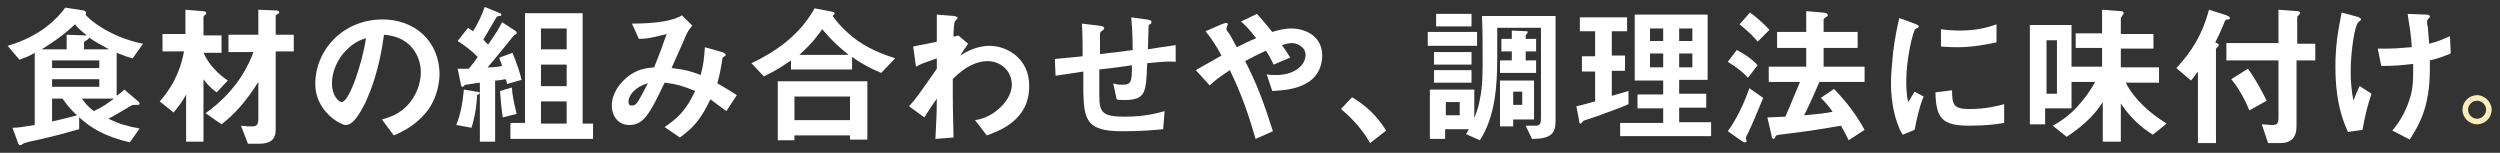 <?xml version="1.0" encoding="utf-8"?>
<!-- Generator: Adobe Illustrator 23.0.6, SVG Export Plug-In . SVG Version: 6.00 Build 0)  -->
<svg version="1.1" id="レイヤー_1" xmlns="http://www.w3.org/2000/svg" xmlns:xlink="http://www.w3.org/1999/xlink" x="0px"
	 y="0px" viewBox="0 0 360 22" enable-background="new 0 0 360 22" xml:space="preserve">
<rect x="0" y="0" width="360" height="22" fill="#333333" stroke="none"/>
<path fill="#FFFFFF" d="M-329.4,23.6l-0.1,1.2c-0.1,0.4,0,0.7,0.3,0.9c0.3,0.3,0.6,0.4,1,0.4h5.4l-0.4,2.5h-5.3
	c-0.5,0-1-0.1-1.5-0.2c-0.8-0.3-1.5-0.7-1.9-1.4s-0.6-1.4-0.5-2.2l0.2-1.2l0.4-2.5l1.3-8.8c0.1-0.8,0.5-1.5,1.2-2.2
	c0.6-0.6,1.4-1.1,2.3-1.4c0.5-0.2,1-0.2,1.6-0.2h5.3l-0.4,2.5h-5.4c-0.4,0-0.8,0.1-1.1,0.4s-0.5,0.6-0.6,0.9l-0.5,3.4l-0.8,5.4
	l-0.1,0.3L-329.4,23.6z"/>
<path fill="#FFFFFF" d="M-307.9,8.6l-0.6,3.8l-2.4,16.3h-2.9l0.4-2.5l0.4-2.5h-4l-0.4,2.5l-0.4,2.5h-3l0.7-5h-1.1l0.4-2.5h1.1
	l1.3-8.8l0.6-3.8h2.9l0,0.2l-0.5,3.5l-0.5,3.4l-0.8,5.4h4l0.8-5.4l0.5-3.4l0.5-3.5l0-0.2H-307.9z"/>
<path fill="#FFFFFF" d="M-298.5,8.8c0.8,0.3,1.5,0.7,1.9,1.4c0.5,0.6,0.6,1.4,0.5,2.2l-1.8,12.5c-0.1,0.8-0.5,1.6-1.1,2.2
	c-0.6,0.6-1.4,1.1-2.3,1.4c-0.5,0.1-1,0.2-1.6,0.2h-0.9c-0.5,0-1-0.1-1.5-0.2c-0.8-0.3-1.5-0.7-1.9-1.4c-0.5-0.6-0.6-1.4-0.5-2.2
	l1.8-12.5c0.1-0.8,0.5-1.5,1.2-2.2s1.4-1.1,2.3-1.4c0.5-0.2,1-0.2,1.6-0.2h0.9C-299.4,8.6-298.9,8.7-298.5,8.8z M-299,12.4
	c0-0.4-0.1-0.7-0.3-0.9s-0.6-0.4-1-0.4h-0.9c-0.4,0-0.8,0.1-1.1,0.4c-0.3,0.3-0.5,0.6-0.6,0.9l-1.8,12.5c-0.1,0.4,0,0.7,0.3,0.9
	c0.3,0.3,0.6,0.4,1,0.4h0.9c0.4,0,0.8-0.1,1.2-0.4c0.3-0.3,0.5-0.6,0.6-0.9L-299,12.4z"/>
<path fill="#FFFFFF" d="M-284.6,28.6c-0.6,0-1.1-0.1-1.6-0.3c-0.5-0.2-0.9-0.4-1.2-0.7c-0.5,0.3-0.9,0.5-1.5,0.7
	c-0.5,0.2-1.1,0.3-1.7,0.3h-0.9c-0.6,0-1.2-0.1-1.7-0.3s-0.9-0.5-1.3-0.8c-0.4-0.3-0.6-0.7-0.8-1.2c-0.2-0.5-0.2-1-0.1-1.5l2.4-16.2
	h2.9l-0.4,2.5l-0.4,2.5l-0.4,2.5l-0.8,5.4l-0.5,3.4c-0.1,0.4,0,0.7,0.3,0.9c0.3,0.3,0.6,0.4,1,0.4h0.9c0.4,0,0.8-0.1,1.2-0.4
	s0.5-0.6,0.6-0.9v0l1.3-8.8l0.4-2.5l0.7-5h3l-0.7,5l-0.4,2.5l-1.3,8.8v0c0,0.4,0.1,0.7,0.3,0.9s0.6,0.4,1,0.4h0.9
	c0.4,0,0.8-0.1,1.1-0.4c0.3-0.3,0.5-0.6,0.6-0.9l0.5-3.4l0.8-5.4l0.4-2.5l0.4-2.5l0.4-2.5h2.9l-2.3,16.2c-0.1,0.5-0.3,1-0.6,1.5
	c-0.3,0.5-0.7,0.9-1.1,1.2c-0.5,0.3-1,0.6-1.5,0.8c-0.6,0.2-1.2,0.3-1.8,0.3H-284.6z"/>
<path fill="#FFFFFF" d="M-266.4,8.8c0.8,0.3,1.5,0.7,1.9,1.4s0.6,1.4,0.5,2.2l-1.8,12.5c-0.1,0.8-0.5,1.6-1.2,2.2
	c-0.6,0.6-1.4,1.1-2.3,1.4c-0.5,0.1-1,0.2-1.6,0.2h-2.4h-2.9l2.9-20h3h2.4C-267.4,8.6-266.9,8.7-266.4,8.8z M-266.9,12.4
	c0.1-0.4,0-0.7-0.3-0.9s-0.6-0.4-1-0.4h-2.4l-2.2,15.1h2.4c0.4,0,0.8-0.1,1.1-0.4c0.3-0.3,0.5-0.6,0.6-0.9L-266.9,12.4z"/>
<path fill="#FFFFFF" d="M-251.2,8.6l-0.4,2.5h-0.3h-4.2h-0.9c-0.4,0-0.8,0.1-1.2,0.4c-0.3,0.3-0.5,0.6-0.6,0.9l-0.5,3.4l-0.2,1.3
	h2.4h1.7h0.3l-0.4,2.5h-0.3h-1.7h-2.4l-0.6,4l-0.1,1l0,0.2c0,0.3,0,0.6,0.2,0.8c0.2,0.2,0.5,0.4,0.8,0.5h2.7h2.9l-0.4,2.5v0h-3h-2.4
	c-0.1,0-0.2,0-0.2,0c-0.1,0-0.2,0-0.3,0c-0.3,0-0.7-0.1-1-0.2c-0.8-0.3-1.5-0.7-1.9-1.4c-0.5-0.6-0.6-1.4-0.5-2.2l0.2-1.2l0.2-1.3
	l0.1-1.2l0.2-1.5h-1.1l0.4-2.5h1.1l0.7-4.8c0.1-0.8,0.5-1.5,1.1-2.2s1.4-1.1,2.3-1.4c0.5-0.2,1-0.2,1.6-0.2h0.9H-251.2z"/>
<path fill="#FFFFFF" d="M-239.8,15.8c-0.1,0.5-0.3,1-0.5,1.4c-0.3,0.4-0.6,0.8-1,1.1c0.3,0.3,0.5,0.7,0.7,1.2s0.2,0.9,0.1,1.4
	l-1.1,7.7h-3l0.4-2.5l0.7-5.2c0.1-0.4,0-0.7-0.3-0.9s-0.6-0.4-1-0.4h-2.4l-0.9,6.5l-0.4,2.5h-2.9l1.3-9h-1.1l0.4-2.5h1.1l1.2-8.5
	h5.4c0.6,0,1.2,0.1,1.7,0.3c0.5,0.2,0.9,0.5,1.3,0.8c0.4,0.3,0.6,0.7,0.8,1.2c0.2,0.5,0.2,1,0.1,1.5L-239.8,15.8z M-244.5,17.1
	c0.4,0,0.8-0.1,1.1-0.4c0.3-0.3,0.5-0.6,0.6-0.9l0,0l0.5-3.4c0.1-0.4,0-0.7-0.3-0.9s-0.6-0.4-1-0.4h-2.4l-0.7,4.7l-0.2,1.4H-244.5z"
	/>
<path fill="#FFFFFF" d="M-219.7,8.6l-9.7,20h-2.9l9.7-20H-219.7z"/>
<path fill="#FFFFFF" d="M-196.5,8.9c0.5,0.2,1,0.5,1.3,0.8c0.4,0.3,0.6,0.7,0.8,1.2s0.2,1,0.1,1.5l-2.4,16.3h-2.9l0.4-2.5l0.4-2.5
	l0.4-2.5l0.8-5.4l0.5-3.4c0-0.4-0.1-0.7-0.3-0.9s-0.6-0.4-1-0.4h-0.9c-0.4,0-0.8,0.1-1.1,0.4c-0.3,0.3-0.5,0.6-0.6,0.9l-1.3,8.8
	l-0.4,2.5l-0.7,5h-3l0.7-5l0.4-2.5l1.3-8.8c0-0.4-0.1-0.7-0.3-0.9s-0.6-0.4-1-0.4h-0.9c-0.4,0-0.8,0.1-1.2,0.4
	c-0.3,0.3-0.5,0.6-0.6,0.9l-0.5,3.4l-0.8,5.4l-0.4,2.5l-0.4,2.5l-0.4,2.5h-2.9l2.4-16.3c0.1-0.5,0.3-1,0.6-1.5s0.7-0.9,1.1-1.2
	c0.5-0.3,1-0.6,1.5-0.8s1.2-0.3,1.8-0.3h0.9c1.2,0,2.1,0.3,2.9,1c0.9-0.7,2-1,3.1-1h0.9C-197.6,8.6-197,8.7-196.5,8.9z"/>
<path fill="#FFFFFF" d="M-181.1,8.6l-0.5,3.8l-1.3,8.8l-0.4,2.5l-0.1,1.2c-0.1,0.8-0.5,1.6-1.2,2.2c-0.6,0.6-1.4,1.1-2.3,1.4
	c-0.5,0.1-1,0.2-1.6,0.2h-5.3l0.4-2.5h5.4c0.4,0,0.8-0.1,1.1-0.4c0.3-0.3,0.5-0.6,0.6-0.9l0.2-1.2h-2.4h-0.1c-0.6,0-1.2-0.1-1.7-0.3
	s-0.9-0.5-1.3-0.8c-0.3-0.3-0.6-0.7-0.8-1.2c-0.2-0.5-0.2-0.9-0.1-1.5l1.1-7.5l0.5-3.8h3l0,0.2l-0.5,3.5l-0.5,3.4l-0.6,4.1
	c-0.1,0.3,0,0.7,0.3,0.9c0.3,0.3,0.6,0.4,1,0.4h2.4l0.8-5.4l0.5-3.4l0.5-3.5l0-0.2H-181.1z"/>
<path fill="#FFFFFF" d="M-166,8.6c0.6,0,1.2,0.1,1.7,0.3c0.5,0.2,1,0.5,1.3,0.8c0.4,0.3,0.6,0.7,0.8,1.2s0.2,1,0.1,1.5l-2.4,16.3
	h-2.9l0.4-2.5l0.4-2.5h-4l-0.4,2.5l-0.4,2.5h-3l0.7-5h-1.1l0.4-2.5h1.1l1.3-8.8c0.1-0.5,0.3-1,0.6-1.5s0.7-0.9,1.1-1.2
	c0.5-0.3,1-0.6,1.5-0.8s1.2-0.3,1.8-0.3H-166z M-165,12.4c0-0.4-0.1-0.7-0.3-0.9s-0.6-0.4-1-0.4h-0.9c-0.4,0-0.8,0.1-1.1,0.4
	c-0.3,0.3-0.5,0.6-0.6,0.9l-0.5,3.4l-0.8,5.4h4l0.8-5.4L-165,12.4z"/>
<path fill="#FFFFFF" d="M-145.3,8.9c0.5,0.2,1,0.5,1.3,0.8c0.4,0.3,0.6,0.7,0.8,1.2s0.2,1,0.1,1.5l-2.4,16.3h-2.9l0.4-2.5l0.4-2.5
	l0.4-2.5l0.8-5.4l0.5-3.4c0-0.4-0.1-0.7-0.3-0.9s-0.6-0.4-1-0.4h-0.9c-0.4,0-0.8,0.1-1.1,0.4c-0.3,0.3-0.5,0.6-0.6,0.9l-1.3,8.8
	l-0.4,2.5l-0.7,5h-3l0.7-5l0.4-2.5l1.3-8.8c0-0.4-0.1-0.7-0.3-0.9c-0.3-0.3-0.6-0.4-1-0.4h-0.9c-0.4,0-0.8,0.1-1.2,0.4
	s-0.5,0.6-0.6,0.9l-0.5,3.4l-0.8,5.4l-0.4,2.5l-0.4,2.5l-0.4,2.5h-2.9l2.4-16.3c0.1-0.5,0.3-1,0.6-1.5c0.3-0.5,0.7-0.9,1.1-1.2
	c0.5-0.3,1-0.6,1.5-0.8s1.2-0.3,1.8-0.3h0.9c1.2,0,2.1,0.3,2.9,1c0.9-0.7,2-1,3.1-1h0.9C-146.4,8.6-145.8,8.7-145.3,8.9z"/>
<path fill="#FFFFFF" d="M-130,8.6l-0.4,2.5h-0.3h-4.2h-0.9c-0.4,0-0.8,0.1-1.2,0.4c-0.3,0.3-0.5,0.6-0.6,0.9l-0.5,3.4l-0.2,1.3h2.4
	h1.7h0.3l-0.4,2.5h-0.3h-1.7h-2.4l-0.6,4l-0.1,1l0,0.2c0,0.3,0,0.6,0.2,0.8c0.2,0.2,0.5,0.4,0.8,0.5h2.7h2.9l-0.4,2.5v0h-3h-2.4
	c-0.1,0-0.2,0-0.2,0s-0.2,0-0.3,0c-0.3,0-0.7-0.1-1-0.2c-0.8-0.3-1.5-0.7-1.9-1.4c-0.5-0.6-0.6-1.4-0.5-2.2l0.2-1.2l0.2-1.3l0.1-1.2
	l0.2-1.5h-1.1l0.4-2.5h1.1l0.7-4.8c0.1-0.8,0.5-1.5,1.1-2.2c0.6-0.6,1.4-1.1,2.3-1.4c0.5-0.2,1-0.2,1.6-0.2h0.9H-130z"/>
<path fill="#FFFFFF" d="M-118.7,15.8c-0.1,0.5-0.3,1-0.5,1.4s-0.6,0.8-1,1.1c0.3,0.3,0.5,0.7,0.7,1.2s0.2,0.9,0.1,1.4l-1.1,7.7h-3
	l0.4-2.5l0.7-5.2c0.1-0.4,0-0.7-0.3-0.9s-0.6-0.4-1-0.4h-2.4l-0.9,6.5l-0.4,2.5h-2.9l1.3-9h-1.1l0.4-2.5h1.1l1.2-8.5h5.4
	c0.6,0,1.2,0.1,1.7,0.3s0.9,0.5,1.3,0.8c0.4,0.3,0.6,0.7,0.8,1.2s0.2,1,0.1,1.5L-118.7,15.8z M-123.3,17.1c0.4,0,0.8-0.1,1.1-0.4
	c0.3-0.3,0.5-0.6,0.6-0.9l0,0l0.5-3.4c0.1-0.4,0-0.7-0.3-0.9s-0.6-0.4-1-0.4h-2.4l-0.7,4.7l-0.2,1.4H-123.3z"/>
<path fill="#FFFFFF" d="M-112,8.6l-2.9,20h-2.9l2.9-20H-112z"/>
<path fill="#FFFFFF" d="M-108.7,23.6l-0.1,1.2c-0.1,0.4,0,0.7,0.3,0.9c0.3,0.3,0.6,0.4,1,0.4h5.4l-0.4,2.5h-5.3
	c-0.5,0-1-0.1-1.5-0.2c-0.8-0.3-1.5-0.7-1.9-1.4s-0.6-1.4-0.5-2.2l0.2-1.2l0.4-2.5l1.3-8.8c0.1-0.8,0.5-1.5,1.2-2.2
	c0.6-0.6,1.4-1.1,2.3-1.4c0.5-0.2,1-0.2,1.6-0.2h5.3l-0.4,2.5h-5.4c-0.4,0-0.8,0.1-1.1,0.4s-0.5,0.6-0.6,0.9l-0.5,3.4l-0.8,5.4
	l-0.1,0.3L-108.7,23.6z"/>
<path fill="#FFFFFF" d="M-91.6,8.6c0.6,0,1.2,0.1,1.7,0.3c0.5,0.2,1,0.5,1.3,0.8c0.4,0.3,0.6,0.7,0.8,1.2s0.2,1,0.1,1.5l-2.4,16.3
	H-93l0.4-2.5l0.4-2.5h-4l-0.4,2.5l-0.4,2.5h-3l0.7-5h-1.1l0.4-2.5h1.1l1.3-8.8c0.1-0.5,0.3-1,0.6-1.5s0.7-0.9,1.1-1.2
	c0.5-0.3,1-0.6,1.5-0.8s1.2-0.3,1.8-0.3H-91.6z M-90.6,12.4c0-0.4-0.1-0.7-0.3-0.9s-0.6-0.4-1-0.4h-0.9c-0.4,0-0.8,0.1-1.1,0.4
	c-0.3,0.3-0.5,0.6-0.6,0.9l-0.5,3.4l-0.8,5.4h4l0.8-5.4L-90.6,12.4z"/>
<path fill="#FFFFFF" d="M-77.4,8.9c0.5,0.2,0.9,0.5,1.3,0.8c0.4,0.3,0.6,0.7,0.8,1.2c0.2,0.5,0.2,1,0.1,1.5l-2.4,16.3h-3l2.4-16.3
	c0.1-0.4,0-0.7-0.3-0.9c-0.3-0.3-0.6-0.4-1-0.4h-0.9c-0.4,0-0.8,0.1-1.2,0.4c-0.3,0.3-0.5,0.6-0.6,0.9l-2.4,16.3h-2.9l2.4-16.3
	c0.1-0.5,0.3-1,0.6-1.5s0.7-0.9,1.1-1.2c0.5-0.3,1-0.6,1.5-0.8s1.2-0.3,1.8-0.3h0.9C-78.5,8.6-78,8.7-77.4,8.9z"/>
<path fill="#FFFFFF" d="M-55.6,8.6l-0.4,2.5h-0.3h-4.2h-0.9c-0.4,0-0.7,0.1-1.1,0.3c-0.3,0.2-0.5,0.5-0.6,0.8l-0.7,4.9h2.4h1.7h0.3
	l-0.4,2.5H-60h-1.6h-2.4l-0.8,5.4l-0.5,3.4l-0.1,0.2h-2.9l0.5-3.5c0,0,0-0.1,0-0.1c0-0.1,0-0.1,0-0.2l0.2-1.2l0.2-1.3l0.2-1.2
	l0.2-1.5h-1.1l0.4-2.5h1.1l0.7-4.8c0,0,0-0.1,0-0.1c0,0,0-0.1,0-0.1c0.2-0.8,0.6-1.4,1.2-2c0.6-0.6,1.4-1,2.2-1.3h0
	c0.5-0.2,1-0.2,1.6-0.2h0.9H-55.6z"/>
<path fill="#FFFFFF" d="M-46.6,8.8c0.8,0.3,1.5,0.7,1.9,1.4c0.5,0.6,0.6,1.4,0.5,2.2L-46,24.8c-0.1,0.8-0.5,1.6-1.1,2.2
	c-0.6,0.6-1.4,1.1-2.3,1.4c-0.5,0.1-1,0.2-1.6,0.2h-0.9c-0.5,0-1-0.1-1.5-0.2c-0.8-0.3-1.5-0.7-1.9-1.4c-0.5-0.6-0.6-1.4-0.5-2.2
	l1.8-12.5c0.1-0.8,0.5-1.5,1.2-2.2c0.6-0.6,1.4-1.1,2.3-1.4c0.5-0.2,1-0.2,1.6-0.2h0.9C-47.6,8.6-47.1,8.7-46.6,8.8z M-47.1,12.4
	c0-0.4-0.1-0.7-0.3-0.9c-0.3-0.3-0.6-0.4-1-0.4h-0.9c-0.4,0-0.8,0.1-1.1,0.4c-0.3,0.3-0.5,0.6-0.6,0.9l-1.8,12.5
	c-0.1,0.4,0,0.7,0.3,0.9c0.3,0.3,0.6,0.4,1,0.4h0.9c0.4,0,0.8-0.1,1.2-0.4c0.3-0.3,0.5-0.6,0.6-0.9L-47.1,12.4z"/>
<path fill="#FFFFFF" d="M-34.5,8.8c0.8,0.3,1.5,0.7,1.9,1.4c0.5,0.6,0.6,1.4,0.5,2.2l-1.8,12.5c-0.1,0.8-0.5,1.6-1.1,2.2
	c-0.6,0.6-1.4,1.1-2.3,1.4c-0.5,0.1-1,0.2-1.6,0.2h-0.9c-0.5,0-1-0.1-1.5-0.2c-0.8-0.3-1.5-0.7-1.9-1.4c-0.5-0.6-0.6-1.4-0.5-2.2
	l1.8-12.5c0.1-0.8,0.5-1.5,1.2-2.2c0.6-0.6,1.4-1.1,2.3-1.4c0.5-0.2,1-0.2,1.6-0.2h0.9C-35.4,8.6-34.9,8.7-34.5,8.8z M-35,12.4
	c0-0.4-0.1-0.7-0.3-0.9c-0.3-0.3-0.6-0.4-1-0.4h-0.9c-0.4,0-0.8,0.1-1.1,0.4c-0.3,0.3-0.5,0.6-0.6,0.9l-1.8,12.5
	c-0.1,0.4,0,0.7,0.3,0.9c0.3,0.3,0.6,0.4,1,0.4h0.9c0.4,0,0.8-0.1,1.2-0.4c0.3-0.3,0.5-0.6,0.6-0.9L-35,12.4z"/>
<path fill="#FFFFFF" d="M-21.9,8.8c0.8,0.3,1.5,0.7,1.9,1.4s0.6,1.4,0.5,2.2l-1.8,12.5c-0.1,0.8-0.5,1.6-1.2,2.2
	c-0.6,0.6-1.4,1.1-2.3,1.4c-0.5,0.1-1,0.2-1.6,0.2h-2.4h-2.9l2.9-20h3h2.4C-22.8,8.6-22.3,8.7-21.9,8.8z M-22.4,12.4
	c0.1-0.4,0-0.7-0.3-0.9s-0.6-0.4-1-0.4h-2.4l-2.2,15.1h2.4c0.4,0,0.8-0.1,1.1-0.4c0.3-0.3,0.5-0.6,0.6-0.9L-22.4,12.4z"/>
<path fill="#FFFFFF" d="M19.1,8.4c-0.8-0.2-1.3-0.4-2.3-0.8v6.2c0.7-0.5,0.9-0.7,1.1-0.9l2,1.7c0.1,0.1,0.2,0.2,0.2,0.3
	c0,0.1-0.1,0.2-0.2,0.2h-0.6c-0.2,0-0.2,0-0.4,0.1c-1.7,1-1.8,1.1-3.3,1.9c1.7,0.8,2.8,1.1,4.5,1.4l-1.4,2c-3.8-0.9-5.6-2.1-7.3-3.6
	l0,1.7c-0.7,0.2-1.5,0.4-2.9,0.8c-0.8,0.2-3.6,0.9-4.3,1c-0.3,0.1-0.7,0.2-0.9,0.3c-0.1,0.1-0.2,0.2-0.4,0.2s-0.2-0.1-0.3-0.3
	l-0.8-2.2c1,0,1.8-0.2,3.2-0.4V7.6C4.2,8.1,3.6,8.3,2.8,8.6L1.1,6.6c4.8-1.4,7.2-4,8.3-5.5l2.6,0.4c0.2,0,0.4,0.2,0.4,0.4
	c0,0.1,0,0.1-0.1,0.2c1.4,1.6,4.7,3.5,8.3,4.2L19.1,8.4z M6,7.1h3.6V5l2.7,0.1h0.2c-1-0.8-1.4-1.2-1.7-1.6C9,5.2,7.6,6.1,6,7.1z
	 M14.3,8.7H7.5v1.1h6.8V8.7z M14.3,11.4H7.5v1.1h6.8V11.4z M9,14.2H7.5v3.3c2.1-0.5,2.9-0.7,3.6-0.9C10.3,15.9,9.7,15.2,9,14.2z
	 M11.8,14.2c0.6,0.9,1.1,1.3,1.7,1.8c1.3-0.6,2-1.1,2.9-1.8H11.8z M12.8,5.4c0,0.1,0,0.2-0.2,0.3c-0.4,0.3-0.5,0.3-0.5,0.4v1h3.6
	C14.4,6.4,13.7,6,12.8,5.4z"/>
<path fill="#FFFFFF" d="M31.2,13.3c-1.1-0.8-1.6-1.5-1.9-1.9v9h-2.5v-6.8C26.5,14.2,26,15,25,16.2l-2-1.6c2.5-2.8,3.2-5.6,3.5-7.2
	h-3.1V4.9h3.3V1.4l2.4,0.2c0.4,0,0.6,0.1,0.6,0.3c0,0.1,0,0.1-0.1,0.2c-0.3,0.2-0.3,0.3-0.3,0.4v2.6h2.6v2.5h-2.6
	c0.8,1.8,2.2,3.1,3.5,4L31.2,13.3z M39.7,7.5v11.2c0,1.4-0.8,2-2.4,2h-1.6l-1-2.6c0.8,0.1,1.1,0.1,1.5,0.1c0.7,0,1-0.1,1-1.2v-5.2
	c-1.9,3-3.5,4.7-5.3,6.1l-2.3-1.6c2.1-1.5,5.2-4.2,6.9-8.8h-3.6V5h4.3V1.4l2.4,0.1c0.5,0,0.6,0.1,0.6,0.3c0,0.1,0,0.1-0.2,0.2
	c-0.3,0.2-0.3,0.2-0.3,0.4V5h2.6v2.4H39.7z"/>
<path fill="#FFFFFF" d="M61.8,15.6c-1.7,2.4-3.9,3.4-5.1,3.9L55,17.2c1-0.3,2.6-0.7,4-2.4c1.3-1.6,1.6-3.4,1.6-4.4
	c0-1.2-0.4-2.7-1.6-3.9c-1.4-1.3-2.9-1.4-3.7-1.5c-0.7,5.2-2,8.3-2.7,9.8c-0.7,1.4-1.7,3.2-2.8,3.2c-0.8,0-4.4-2-4.4-5.9
	c0-4.9,4-9.3,9.7-9.3c4.6,0,8.2,3.1,8.2,8C63.2,12.8,62.6,14.4,61.8,15.6z M50,7.1c-1.6,1.5-2.2,3.5-2.2,4.9c0,1.8,1,2.7,1.4,2.7
	c1.1,0,3-5.7,3.5-9.2C52,5.7,51,6.1,50,7.1z"/>
<path fill="#FFFFFF" d="M68.7,13.7c-0.1,2.4-0.6,4-0.8,4.7L65.7,18c0.6-1.5,0.9-3,1.1-5.1l1.8,0.3c0.2,0,0.5,0.1,0.5,0.2
	C69.1,13.5,68.9,13.6,68.7,13.7z M73,12.1c0-0.2-0.1-0.6-0.2-0.7c-0.5,0.1-1.1,0.2-1.5,0.2v8.8h-2.2v-8.5c-0.6,0.1-1.5,0.2-2,0.3
	c-0.1,0-0.2,0-0.2,0.1c-0.1,0.1-0.2,0.2-0.3,0.2c-0.1,0-0.2-0.1-0.2-0.2l-0.5-2.4c0.6,0,0.8,0,1.6,0c0.5-0.6,0.9-1.1,1.3-1.7
	c-0.9-0.9-1.8-1.6-2.9-2.3L67.4,4c0.1,0.1,0.3,0.2,0.7,0.5c0.8-1.2,1.3-2.4,1.7-3.5L72,1.9c0.1,0,0.2,0.1,0.2,0.2
	c0,0.2-0.2,0.2-0.3,0.2c-0.3,0-0.4,0.1-0.6,0.5c-0.7,1.2-1.1,1.9-1.7,2.9C70,6.1,70,6.2,70.3,6.4c0.9-1.3,1.4-2,2-3.2l2,1.3
	c0.1,0.1,0.1,0.2,0.1,0.2c0,0.1,0,0.2-0.1,0.2C74.3,5,74,5,74,5.1c0,0-3.3,4.1-3.8,4.6c0.5,0,1.2,0,2.1-0.2c-0.2-0.7-0.4-1-0.4-1.2
	l1.9-0.7c0.7,1.7,1.1,3,1.3,3.9L73,12.1z M72.4,16.9c-0.2-1.3-0.3-2.5-0.4-3.8l1.7-0.5c0.1,1.2,0.3,2.2,0.7,3.8L72.4,16.9z M73.5,20
	v-2.3h2.1V1.9h8.3v15.9h1.5V20H73.5z M81.6,4.1h-3.7v3h3.7V4.1z M81.6,9.3h-3.7v3.1h3.7V9.3z M81.6,14.6h-3.7v3.2h3.7V14.6z"/>
<path fill="#FFFFFF" d="M104.6,16c-1.2-0.9-1.8-1.3-2.3-1.7c-1.3,2.7-2.3,4-4.4,5.5l-2.2-1.5c1.9-1.3,3.1-2.4,4.4-5.2
	c-1.7-0.7-2.7-1-4.4-1.2c-2.2,4.7-3.1,6.1-5.1,6.1c-1.5,0-2.5-1.2-2.5-2.8c0-1.7,1.1-3.3,2.6-4.4c1.5-1,2.7-1,3.5-1.1
	c0.6-1.5,1.1-2.8,1.8-4.8c-2,0.5-2.8,0.7-4,0.7l-1-2.2c3.4,0,6-0.4,7.2-1.2l1.5,1.5C99.4,4,99,4.5,98.6,5.5c0,0.1-1.6,3.6-1.9,4.3
	c1.9,0.2,2.9,0.5,4.2,1c0.4-1.5,0.5-2.4,0.6-4l2.5,0.7c0.2,0.1,0.5,0.2,0.5,0.4c0,0.1,0,0.1-0.3,0.3c-0.2,0.1-0.2,0.2-0.2,0.5
	c-0.2,1.1-0.3,1.8-0.7,3.3c1.2,0.7,1.9,1.1,2.8,1.7L104.6,16z M90.5,14.6c0,0.6,0.3,0.6,0.4,0.6c0.2,0,0.6,0,0.9-0.5
	c0.5-0.7,1.3-2.4,1.5-2.7C91.4,12.5,90.5,13.8,90.5,14.6z"/>
<path fill="#FFFFFF" d="M126.9,10.5c-1.4-0.6-2.5-1.1-4.2-2.3v1.8h-8.8V8.7c-2,1.4-3.1,1.9-3.9,2.3l-1.8-1.9
	c2.8-1.3,6.8-3.7,9.1-7.9l2.6,0.5c0.2,0,0.3,0.2,0.3,0.2c0,0.1-0.2,0.3-0.3,0.4c0.5,0.7,1.5,2,3.5,3.5c2.3,1.6,4.4,2.2,5.5,2.6
	L126.9,10.5z M122.4,20.2v-0.7h-8v0.7H112v-8.5h12.9v8.4H122.4z M122.4,13.9h-8v3.4h8V13.9z M118.4,4.2c-0.5,0.7-1.3,1.9-3.3,3.7
	h7.1C121,6.9,119.9,6,118.4,4.2z"/>
<path fill="#FFFFFF" d="M142.1,19.5l-1.7-2.2c0.7-0.1,2.1-0.4,3.5-1.7c0.7-0.6,1.8-1.9,1.8-3.4c0-2.1-1.7-3.4-3.5-3.4
	c-1.5,0-3.3,0.8-5,2.6l0,2c0,3,0.1,4.8,0.1,6.4l-2.6,0.2c0.1-2.4,0.2-3.3,0.2-5.8c-0.7,1-1.1,1.6-1.8,2.7l-2.2-1.6
	c1.1-1.2,1.4-1.7,4-5.4l0-1.5c-1.7,0.6-2.3,0.8-3,1.2l-0.4-2.9c0.8-0.2,1.7-0.3,3.4-0.7c0-1.6,0-2.8,0-3.9l2.4,0.2
	c0.2,0,0.6,0.1,0.6,0.3c0,0.1-0.4,0.4-0.4,0.5c-0.1,0.1-0.2,1.3-0.2,2.2l0.7-0.2l1.4,1.2c-0.6,0.9-0.9,1.3-1.1,1.7
	c0.6-0.4,2.2-1.4,4.2-1.4c2.6,0,5.7,1.9,5.7,5.7C148.3,17.4,143.7,18.9,142.1,19.5z"/>
<path fill="#FFFFFF" d="M165.2,9.1c-0.1,2.6-0.2,3.3-0.4,3.9c-0.3,0.9-1,1.4-2.7,1.4c-0.6,0-1.1,0-1.3-0.1l-0.5-2.3
	c0.3,0.1,0.6,0.2,1.3,0.2c1.3,0,1.4-0.4,1.4-2.8c-2.3,0.3-2.7,0.4-4.7,0.6c0,2.2,0,3.5,0,3.7c0,2.5,0.4,3.1,3.7,3.1
	c2.9,0,4.6-0.5,5.7-0.8l-0.2,2.6c-1,0.1-2.9,0.3-5.9,0.3c-5,0-5.5-1.5-5.6-5.6l0-3c-1.8,0.3-2,0.3-4,0.6l-0.1-2.4
	c1.7-0.2,2.4-0.2,4-0.4c0-0.9,0-3.2-0.1-4.7l2.5,0.3c0.5,0.1,0.7,0.1,0.7,0.4c0,0.1,0,0.1-0.4,0.4c-0.2,0.2-0.2,0.3-0.2,0.3
	c0,0.4,0,0.5,0,3c1.3-0.2,2.1-0.2,4.7-0.6c0-1,0-2.6-0.2-4.7l2.2,0.3c0.7,0.1,0.7,0.2,0.7,0.4c0,0.1,0,0.2-0.2,0.3
	c-0.2,0.1-0.2,0.2-0.2,0.3l-0.1,3.3c1.2-0.2,1.9-0.3,4-0.6l0,2.4C168.3,8.8,167.3,8.9,165.2,9.1z"/>
<path fill="#FFFFFF" d="M183.2,13.1l-0.8-2.4c0.4,0.1,0.9,0.1,1.4,0.1c2.6,0,4.2-1.4,4.2-2.9c0-1.2-1.3-1.7-2-1.7
	c-0.5,0-1.1,0.2-1.4,0.3c0.3,0.4,0.7,1,1.2,1.8l-2.4,1c-0.2-0.4-0.4-0.9-1.1-2c-1.1,0.5-1.7,0.8-3,1.5c1.7,3.3,2.7,6,4,10.1
	l-2.5,1.1c-1.5-5.3-2.8-8-3.7-9.9c-1.5,1-2.2,1.5-2.9,2.2l-2-2.2c0.3-0.2,0.7-0.4,3.7-2.1c-0.7-1.3-1.4-2.4-2.3-3.5l2.3-1
	c0.3-0.1,0.9-0.4,0.9,0c0,0.1-0.2,0.5-0.2,0.7c0,0.1,0.2,0.4,0.3,0.5c0.2,0.2,0.8,1.4,1.2,2.1c1.2-0.6,1.8-0.9,2.8-1.3
	c-1.1-1.4-1.6-1.9-2.2-2.4l2.3-1.1c0.6,0.7,1.1,1.2,2.2,2.6c0.7-0.2,1.7-0.5,2.7-0.5c2.1,0,4.5,1.1,4.5,3.9
	C190.3,12.9,184.9,13,183.2,13.1z"/>
<path fill="#FFFFFF" d="M194.7,14c1.8,1.1,3.5,2.5,4.9,4.8l-2.3,1.8c-1.1-1.9-2.5-3.5-4.2-4.9L194.7,14z"/>
<path fill="#FFFFFF" d="M205.6,6.6v-2h7.1v2H205.6z M220.6,20l-0.9-1.9c0.5,0,1.5,0,1.6,0c0.5-0.1,0.6-0.4,0.6-1.1V4h-6.3v4.4
	c0,4-0.3,8.4-2.5,11.8l-2-0.9c0.2-0.2,0.3-0.5,0.4-0.7h-3.4v1.4h-2.2v-7.1h6.4v4.1c0.3-0.8,0.6-1.5,0.8-2.7c0.4-1.8,0.4-4,0.4-5.9
	c0-2,0-4.1-0.1-6.1H224v15.1C224,19.1,223.5,20,220.6,20z M206.5,9.3V7.5h5.4v1.8H206.5z M206.5,11.9v-1.8h5.4v1.8H206.5z
	 M206.8,3.8V2h5.1v1.8H206.8z M210.2,14.7h-2v1.9h2V14.7z M217.9,17.1v1.1H216v-6.6h4.9v5.6H217.9z M216,10.5V8.7h1.7V7.4h-1.5V5.6
	h1.5V4.4l2.1,0.1c0.1,0,0.2,0,0.2,0.1c0,0.1,0,0.1-0.1,0.2c0,0.1-0.2,0.2-0.2,0.3v0.5h1.5v1.8h-1.5v1.3h1.5v1.8H216z M219.2,13.2
	h-1.3v1.9h1.3V13.2z"/>
<path fill="#FFFFFF" d="M230.6,16.5c-0.4,0.2-2.4,0.8-2.6,0.9c0,0-0.3,0.4-0.4,0.4s-0.2-0.1-0.2-0.4l-0.4-2.1c1-0.2,1.9-0.5,2.7-0.7
	v-4.3h-1.9V8.1h1.9V4.5h-2.2v-2h6.8v2h-2.2v3.5h1.9v2.2h-1.9v3.6c0.8-0.2,1.3-0.4,2.4-0.7v1.9C233.2,15.6,231.9,16,230.6,16.5z
	 M233.3,19.7v-2h6.2v-2.1h-3.7v-2h3.7v-2h-4.1V2.1h10.5v9.4h-4.1v2h3.9v2h-3.9v2.1h4.6v2H233.3z M239.5,4.1h-1.9v1.8h1.9V4.1z
	 M239.5,7.7h-1.9v2h1.9V7.7z M243.7,4.1h-1.9v1.8h1.9V4.1z M243.7,7.7h-1.9v2h1.9V7.7z"/>
<path fill="#FFFFFF" d="M251.7,11.2c-0.9-1-1.8-1.6-2.9-2.3l1.3-1.7c1,0.5,2.2,1.3,3,2.2L251.7,11.2z M251.7,19.2
	c-0.1,0.2-0.3,0.5-0.3,0.7c0,0.1,0.1,0.3,0.1,0.4s0,0.2-0.2,0.2c-0.2,0-0.3-0.1-0.5-0.2l-2-1.4c1.1-1.5,2.3-3.8,3.1-6.2l2,1.4
	C253.3,15.6,252.1,18.4,251.7,19.2z M253.1,6c-0.4-0.5-1-1.2-2.6-2.5l1.5-1.7c0.7,0.5,1.8,1.4,2.8,2.5L253.1,6z M266.2,20.2
	c-0.5-1.1-0.9-1.7-1.1-2.1c-3.4,0.6-5.5,0.9-8.9,1.3c-0.4,0.1-0.5,0.1-0.5,0.2c-0.1,0.3-0.2,0.4-0.3,0.4c-0.2,0-0.3-0.3-0.3-0.5
	l-0.6-2.6c0.9,0,2-0.1,2.6-0.1c0.9-2.1,1.5-3.6,2.1-5h-4.5V9.6h5.4V6.9h-4.2V4.6h4.2v-3l2.3,0.2c0.4,0,0.8,0.1,0.8,0.4
	c0,0.1-0.1,0.2-0.3,0.3c-0.2,0.2-0.3,0.2-0.3,0.3v1.8h4.9v2.3h-4.9v2.7h5.9v2.2h-6.5c-0.7,1.6-1.4,3.2-2.2,4.8
	c2.3-0.2,3-0.3,4.1-0.5c-0.7-1-1.1-1.4-1.7-2l1.9-1.3c1.3,1.4,2.8,3,4.4,5.9L266.2,20.2z"/>
<path fill="#FFFFFF" d="M275.7,18.7l-1.7,0.7c-0.4-0.6-0.5-0.9-0.8-1.7c-0.7-2-0.9-4.1-0.9-5.8c0-1.4,0.2-3,0.3-4.3
	c0.3-2.4,0.6-3.7,0.9-5l2.2,0.8c0.2,0.1,0.6,0.2,0.6,0.4c0,0,0,0.1-0.1,0.2c0,0-0.3,0.1-0.4,0.2c-0.3,0.2-1.3,4.2-1.3,7.5
	c0,0.4,0,2.1,0.3,3c0.3-0.5,0.4-0.7,0.9-1.5l1.3,0.7C276.3,15.6,276,17.3,275.7,18.7z M283.6,18.1c-4,0-4.8-1.1-4.9-4.8l2.4-0.3
	c0,2.1,0.2,2.7,2.5,2.7c2.5,0,4.2-0.5,5-0.7v2.7C287.4,17.9,286,18.1,283.6,18.1z M281.9,6.8c-0.2,0-1.2,0-2.4-0.1V4.2
	c0.6,0.1,1.6,0.2,2.8,0.2c2.6,0,4.4-0.6,5.2-0.9v2.6C286.5,6.3,284.3,6.8,281.9,6.8z"/>
<path fill="#FFFFFF" d="M310,19.4c-1.7-1.1-3.2-2.4-4.6-4.5v5.5h-2.6v-5.7c-0.9,1.4-2.3,3.1-5.2,5l-2-1.6c0.7-0.4,2-1.1,3.5-2.7
	c1-1.1,1.9-2.3,2.6-3.6h-3.4v3.8h-3.8v2.3h-2.2V3.6h6v6h4.4V6.9h-3.8V4.8h3.8V1.4l2.6,0.2c0.2,0,0.5,0,0.5,0.3
	c0,0.2-0.2,0.3-0.2,0.4c-0.1,0.1-0.2,0.2-0.2,0.4v2.2h4.7v2.1h-4.7v2.7h5.5v2.2h-4.8c1.3,2.5,3.5,4.4,5.9,5.9L310,19.4z M296.2,5.8
	h-1.5v7.7h1.5V5.8z"/>
<path fill="#FFFFFF" d="M320.8,2.8c-0.3,0-0.3,0.1-0.4,0.2c-0.4,1-0.6,1.5-1.4,3.1c0.4,0.2,0.5,0.2,0.5,0.4c0,0.1-0.1,0.2-0.2,0.3
	c-0.2,0.2-0.2,0.2-0.2,0.3v13.5h-2.6V10.3c-0.6,0.8-0.8,1.1-1,1.3l-2.1-1.8c2.2-2.4,3.7-4.7,4.7-8.4l2.5,0.8
	c0.2,0.1,0.5,0.2,0.5,0.4C321.1,2.7,321.1,2.8,320.8,2.8z M330.7,8.7v9.5c0,1.6-0.8,2.4-2.3,2.4h-1.8l-0.9-2.7
	c0.2,0,1.2,0.1,1.4,0.1c0.7,0,1-0.1,1-1V8.7h-7.5V6.2h7.5V1.4l2.6,0.2c0.4,0,0.5,0.1,0.5,0.3c0,0.1-0.1,0.2-0.2,0.3
	c-0.2,0.2-0.2,0.2-0.2,0.3v3.8h2.6v2.4H330.7z M323.9,15.9c-0.5-1.3-1.5-3.2-2.6-4.5l2.4-1.5c1.1,1.5,2,3.2,2.7,4.6L323.9,15.9z"/>
<path fill="#FFFFFF" d="M340.2,18.7l-2.1,0.3c-0.6-1.4-1.8-4-1.8-9.4c0-2.8,0.3-4.8,0.9-7.8l2.2,0.6c0.1,0,0.6,0.2,0.6,0.4
	c0,0.1-0.1,0.1-0.4,0.4c-0.5,0.4-1.1,4.1-1.1,7.1c0,1.3,0.1,2.8,0.4,4.2c0.3-0.8,0.4-1.1,0.9-2.1l1.7,1.1
	C340.9,15.2,340.5,17,340.2,18.7z M349.9,8.7c0,0.7,0,0.9,0,1.3c0,5.6-1.7,8.2-2.9,10.1l-2.5-1.3c0.9-1.1,1.5-2,2.2-3.7
	c0.5-1.4,0.8-2.2,0.8-4.8V9.2c-1.7,0.2-2.8,0.3-4.6,0.3L342.4,7c0.7,0,1,0,1.4,0c1.7,0,2.8-0.2,3.5-0.2c-0.1-1.7-0.3-2.9-0.6-4.8
	l2.6,0.1c0.2,0,0.6,0,0.6,0.3c0,0.1-0.1,0.2-0.2,0.3c-0.2,0.2-0.2,0.3-0.2,0.4c0,0.1,0,0.6,0.1,0.7c0,0.1,0.1,1.4,0.2,2.5
	c1.2-0.3,1.9-0.6,3-1.1l0.1,2.5C351.9,8.1,351.2,8.4,349.9,8.7z"/>
<path fill="#FBEEB9" d="M358.8,15.8c0,1.2-1,2.1-2.1,2.1s-2.1-0.9-2.1-2.1s1-2.1,2.1-2.1S358.8,14.7,358.8,15.8z M355.4,15.8
	c0,0.7,0.6,1.3,1.3,1.3c0.7,0,1.3-0.6,1.3-1.3c0-0.7-0.6-1.3-1.3-1.3C356,14.5,355.4,15.1,355.4,15.8z"/>
<path fill="#FFFFFF" d="M-300.7,99.7v13.6h-3V99.7h-5.7v-2.5h14.4v2.5H-300.7z"/>
<path fill="#FFFFFF" d="M-285.7,113.8c-4.8,0-8-3.4-8-8.6c0-5.2,3.3-8.6,8-8.6s8.1,3.4,8.1,8.6
	C-277.6,110.4-280.9,113.8-285.7,113.8z M-285.7,99.3c-2.8,0-4.9,2.1-4.9,5.9c0,3.8,2.1,5.9,4.9,5.9c2.9,0,4.9-2.2,4.9-5.9
	C-280.8,101.6-282.8,99.3-285.7,99.3z"/>
<path fill="#FFFFFF" d="M-263.8,113.3l-1.2-3.5h-6.8l-1.2,3.5h-3.3l6.2-16.1h3.4l6.2,16.1H-263.8z M-268,101.1l-0.4-1.4l-0.4,1.4
	l-2.1,6.2h5L-268,101.1z"/>
<path fill="#FFFFFF" d="M-252.7,106.8v7.4h-2.3v-6.3c-0.6,0.3-1.5,0.6-1.7,0.7c-0.3,0.1-0.7,0.2-0.8,0.4c-0.2,0.2-0.2,0.4-0.4,0.4
	c-0.1,0-0.2-0.1-0.2-0.2l-0.7-2.4c1.5-0.4,2.6-0.8,3.8-1.2v-4.3h-1.2c-0.3,1.6-0.4,2-0.6,2.4l-2.2-0.3c0.7-2.3,0.9-4.7,1-6.1
	l2.4,0.6c0.1,0,0.2,0.1,0.2,0.2s-0.1,0.2-0.4,0.3c-0.1,0.1-0.2,0.2-0.2,0.7h0.9v-3.4l2.6,0.2c0.2,0,0.3,0.1,0.3,0.3
	c0,0.1-0.1,0.2-0.2,0.3c-0.2,0.1-0.3,0.3-0.3,0.4v2.2h1.8v2.1h-1.8v3.4c0.8-0.4,1.3-0.6,1.8-0.9v2.2
	C-251.5,106.2-252,106.5-252.7,106.8z M-241.9,103.8v1.7h2.2v2.1h-2.2v4.5c0,1.5-0.5,2.1-2.5,2.1h-1.1l-0.7-2.3
	c0.7,0.1,1.1,0.1,1.3,0.1c0.4,0,0.5-0.1,0.5-0.4v-3.9h-5.9v-2.1h5.9v-1.7h-6.3v-2.1h3.9v-1.9h-3.1v-2.1h3.1v-2.1l2.6,0.2
	c0.1,0,0.2,0.1,0.2,0.2c0,0.1,0,0.2-0.1,0.2c-0.1,0.1-0.2,0.2-0.2,0.4v1.2h3.9v2.1h-3.9v1.9h4.7v2.1H-241.9z M-248.6,112.2
	c-0.8-1.5-1.5-2.2-1.8-2.6l1.7-1.3c0.9,1,1.6,2,2,2.8L-248.6,112.2z"/>
<path fill="#FFFFFF" d="M-231.1,102.7c0,1.1,0,1.3,0,1.8h4.3c0,9.3-0.4,9.5-4.1,9.8l-0.8-2.2c0.2,0,0.7,0.1,0.9,0.1
	c1.6,0,1.8-0.9,1.8-5.4h-2.3c-0.6,2.9-1.1,4.4-3.1,7.3l-2.2-1c2.3-2.8,3.3-5,3.3-10.3h-2.1V96h9v6.6H-231.1z M-228.9,98.3h-4.3v2.1
	h4.3V98.3z M-222.8,98.2c-0.1,0.1-0.2,0.2-0.2,0.3v11.2h-2.2V97.4l1.6,0.1c0.8,0.1,1.1,0.1,1.1,0.3C-222.5,98-222.7,98.1-222.8,98.2
	z M-218,96.4c0,0-0.2,0.2-0.2,0.3v15.6c0,1.4-1.1,1.7-3.6,1.8l-0.9-2.3c0.8,0.1,0.9,0.1,1.2,0.1c0.8,0,1.1-0.2,1.1-0.8V95.6l1.6,0.2
	c1,0.1,1.1,0.1,1.1,0.3C-217.8,96.2-217.9,96.3-218,96.4z"/>
<path fill="#FFFFFF" d="M-201.6,99.1c-1,2.1-1.5,3.3-3,5.6c1,1.1,1.8,2,2.9,3.3l-2,1.9c-0.8-1.2-1.5-2.1-2.5-3.2
	c-1.8,2.1-3.4,3.7-7,5.7l-2.1-2c4.3-2.2,5.9-4,7.3-5.6c-0.5-0.5-1.4-1.5-3.5-2.8l1.5-2c1.6,1,2.6,1.9,3.6,2.8
	c1.3-1.9,1.9-3.4,2.6-5.5l2.4,1.1c0.1,0,0.5,0.2,0.5,0.4C-201,98.9-201.4,99-201.6,99.1z"/>
<path fill="#FFFFFF" d="M-198,111.3v-2.6h16.5v2.6H-198z M-195.7,101.1v-2.6h11.9v2.6H-195.7z"/>
<path fill="#FFFFFF" d="M-179,112.2v-2h8.1l1-6.4h-6.3v-2h8.8l-1.4,8.4h4.2v2H-179z"/>
<path fill="#FFFFFF" d="M-162.4,106.3v-2.8h15.6v2.8H-162.4z"/>
<path fill="#FFFFFF" d="M-127.6,109.5c-1.7,2.4-3.9,3.4-5.1,3.9l-1.6-2.3c1-0.3,2.6-0.7,4-2.4c1.3-1.6,1.6-3.4,1.6-4.4
	c0-1.2-0.4-2.7-1.6-3.9c-1.4-1.3-2.9-1.4-3.7-1.5c-0.7,5.2-2,8.3-2.7,9.8c-0.7,1.4-1.7,3.2-2.8,3.2c-0.8,0-4.4-2-4.4-5.9
	c0-4.9,4-9.3,9.7-9.3c4.6,0,8.2,3.1,8.2,8C-126.2,106.8-126.8,108.3-127.6,109.5z M-139.4,101.1c-1.6,1.5-2.2,3.5-2.2,4.9
	c0,1.8,1,2.7,1.4,2.7c1.1,0,3-5.7,3.5-9.2C-137.4,99.7-138.4,100-139.4,101.1z"/>
<path fill="#FFFFFF" d="M-105.5,102.3c-0.8-0.2-1.3-0.4-2.3-0.8v6.2c0.7-0.5,0.9-0.7,1.1-0.9l2,1.7c0.1,0.1,0.2,0.2,0.2,0.3
	c0,0.1-0.1,0.2-0.2,0.2h-0.6c-0.2,0-0.2,0-0.4,0.1c-1.7,1-1.8,1.1-3.3,1.9c1.7,0.8,2.8,1.1,4.5,1.4l-1.4,2c-3.8-0.9-5.6-2.1-7.3-3.6
	l0,1.7c-0.7,0.2-1.5,0.4-2.9,0.8c-0.8,0.2-3.6,0.9-4.3,1c-0.3,0.1-0.7,0.2-0.9,0.3c-0.1,0.1-0.2,0.2-0.4,0.2s-0.2-0.1-0.3-0.3
	l-0.8-2.2c1,0,1.8-0.2,3.2-0.4v-10.3c-0.8,0.4-1.3,0.7-2.2,0.9l-1.7-1.9c4.8-1.4,7.2-4,8.3-5.5l2.6,0.4c0.2,0,0.4,0.2,0.4,0.4
	c0,0.1,0,0.1-0.1,0.2c1.4,1.6,4.7,3.5,8.3,4.2L-105.5,102.3z M-118.7,101h3.6v-2l2.7,0.1h0.2c-1-0.8-1.4-1.2-1.7-1.6
	C-115.6,99.1-117,100-118.7,101z M-110.4,102.7h-6.8v1.1h6.8V102.7z M-110.4,105.4h-6.8v1.1h6.8V105.4z M-115.6,108.1h-1.5v3.3
	c2.1-0.5,2.9-0.7,3.6-0.9C-114.4,109.8-115,109.2-115.6,108.1z M-112.8,108.1c0.6,0.9,1.1,1.3,1.7,1.8c1.3-0.6,2-1.1,2.9-1.8H-112.8
	z M-111.8,99.3c0,0.1,0,0.2-0.2,0.3c-0.4,0.3-0.5,0.3-0.5,0.4v1h3.6C-110.3,100.4-111,99.9-111.8,99.3z"/>
<path fill="#FFFFFF" d="M-84.9,110.9c-3.5-2.9-5.5-5.3-8.1-8.6c-0.2-0.3-0.7-0.6-1-0.6c-0.1,0-0.7,0-1.3,0.9c-1.9,2.8-3,4.1-4.1,5.4
	l-2.4-1.4c1.8-1.7,2.2-2.3,4.8-5.9c0.9-1.3,1.6-2.2,2.8-2.2c1,0,1.5,0.5,2.9,2.2c1.5,1.7,3.9,4.1,5.1,5.3c1.5,1.5,2.6,2.2,3.3,2.6
	L-84.9,110.9z M-86.6,101c-0.6-0.8-1.1-1.2-1.9-1.7l1.1-1c0.9,0.5,1.4,1.1,1.9,1.7L-86.6,101z M-84.4,99c-0.4-0.5-0.9-1.1-1.9-1.7
	l1.1-1c0.9,0.6,1.4,1.1,1.9,1.7L-84.4,99z"/>
<path fill="#FFFFFF" d="M-78.8,113.8c-0.5,0.1-0.7,0.2-0.9,0.4c-0.3,0.3-0.3,0.3-0.4,0.3c-0.2,0-0.3-0.3-0.3-0.6l-0.4-2.3
	c0.9-0.1,1.9-0.3,2.4-0.4V95.7l2.6,0.2c0.2,0,0.5,0.1,0.5,0.3c0,0.2-0.1,0.2-0.3,0.3s-0.3,0.2-0.3,0.3v4.4h4.2v2.5h-4.2v7
	c2.3-0.5,3.1-0.6,4.1-0.9l0,2.1C-74.7,112.9-76.6,113.3-78.8,113.8z M-61.9,101c-0.5,0.1-0.5,0.1-0.7,0.3c-1.5,1.6-2.6,2.8-5.3,5.1
	v3.7c0,0.8,0.2,1,0.9,1h1.7c0.7,0,1.4,0,1.4-2.3l2.4,1.3c-0.2,2.4-0.8,3.6-3.2,3.6H-68c-1.9,0-2.5-0.6-2.5-2.7V95.6l2.4,0.2
	c0.1,0,0.7,0,0.7,0.3c0,0.1-0.1,0.2-0.2,0.3c-0.5,0.4-0.5,0.4-0.5,0.5v6.2c1.5-1.5,2.3-2.4,3.6-4.3l2.5,1.6c0.1,0,0.4,0.2,0.4,0.4
	C-61.5,101-61.7,101-61.9,101z"/>
<path fill="#FFFFFF" d="M-42.5,110.9c-3.5-2.9-5.5-5.3-8.1-8.6c-0.2-0.3-0.7-0.6-1-0.6c-0.1,0-0.7,0-1.3,0.9c-1.9,2.8-3,4.1-4.1,5.4
	l-2.4-1.4c1.8-1.7,2.2-2.3,4.8-5.9c0.9-1.3,1.6-2.2,2.8-2.2c1,0,1.5,0.5,2.9,2.2c1.5,1.7,3.9,4.1,5.1,5.3c1.5,1.5,2.6,2.2,3.3,2.6
	L-42.5,110.9z M-44.2,101c-0.6-0.8-1.1-1.2-1.9-1.7l1.1-1c0.9,0.5,1.4,1.1,1.9,1.7L-44.2,101z M-42,99c-0.4-0.5-0.9-1.1-1.9-1.7
	l1.1-1c0.9,0.6,1.4,1.1,1.9,1.7L-42,99z"/>
<path fill="#FBEEB9" d="M-34.7,109.8c0,1.2-1,2.1-2.1,2.1s-2.1-0.9-2.1-2.1s1-2.1,2.1-2.1S-34.7,108.6-34.7,109.8z M-38.1,109.8
	c0,0.7,0.6,1.3,1.3,1.3c0.7,0,1.3-0.6,1.3-1.3s-0.6-1.3-1.3-1.3C-37.5,108.5-38.1,109.1-38.1,109.8z"/>
</svg>
